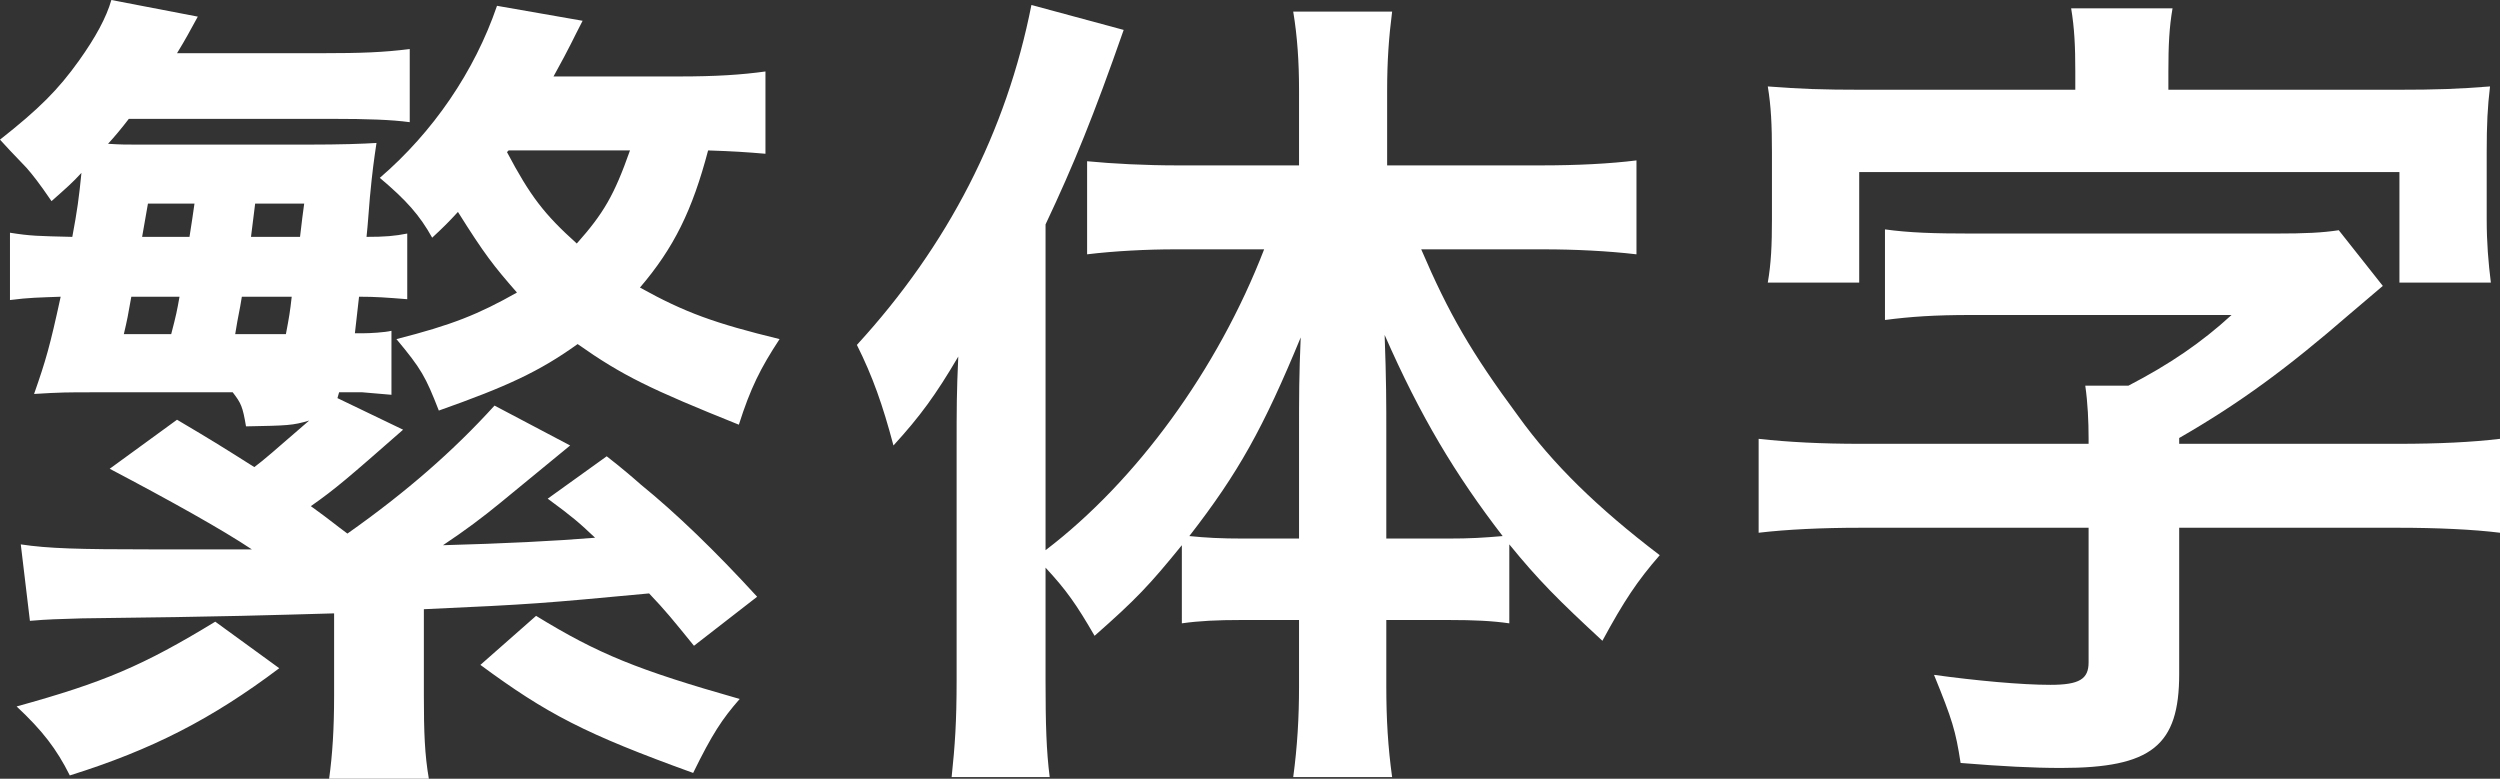 <?xml version="1.0" encoding="UTF-8"?><svg id="_レイヤー_2" xmlns="http://www.w3.org/2000/svg" viewBox="0 0 60.16 18.74"><rect x="0" y="0" width="60.16" height="18.74" fill="#333333" stroke="none"/><g id="_文字"><path d="m13.72,10.72q-.32.26-1.68,1.38c-.44.36-.84.66-1.38,1.02q2.2-.06,3.66-.18c-.38-.36-.54-.5-1.14-.94l1.42-1.02c.36.28.64.52.82.68q1.28,1.04,2.8,2.7l-1.52,1.18c-.52-.64-.68-.84-1.08-1.26-2.58.24-2.76.26-5.42.38v2.08c0,.88.02,1.42.12,2h-2.4c.08-.58.12-1.2.12-2v-1.98c-1.46.04-2.5.08-6.06.12-.62.02-.8.02-1.26.06l-.22-1.84c.66.1,1.4.12,3.12.12h2.44c-.72-.48-1.94-1.16-3.42-1.94l1.62-1.18c.88.52,1.1.66,1.86,1.14.24-.18.42-.34,1.32-1.12-.4.12-.52.12-1.52.14-.08-.48-.12-.56-.32-.82h-3.4c-.54,0-.76,0-1.38.04.28-.8.38-1.14.64-2.34-.52.02-.76.02-1.22.08v-1.62c.5.08.68.08,1.5.1.12-.64.16-.94.22-1.54-.22.24-.36.36-.72.68-.3-.44-.46-.64-.6-.8q-.5-.52-.64-.68c.94-.74,1.4-1.2,1.9-1.9.4-.56.66-1.04.78-1.46l2.08.4c-.22.4-.28.52-.5.88h3.48c.96,0,1.48-.02,2.12-.1v1.76c-.44-.06-1.02-.08-1.88-.08H3.1q-.26.34-.5.6c.3.02.44.02.74.02h4.02c.88,0,1.38-.02,1.7-.04-.06.4-.1.68-.16,1.32-.04.46-.04.56-.08.94.44,0,.68-.02.98-.08v1.58c-.5-.04-.76-.06-1.16-.06l-.1.88h.18c.18,0,.54-.02.7-.06v1.54s-.26-.02-.7-.06h-.56l-.04.14,1.58.76c-1.3,1.14-1.62,1.42-2.22,1.84.5.36.58.44.88.66,1.42-1,2.56-2,3.54-3.08l1.82.96Zm-7,5.36c-1.62,1.22-3.06,1.96-5.04,2.58-.32-.64-.66-1.08-1.28-1.66,2.1-.58,3.04-.98,4.78-2.04l1.54,1.12Zm-2.6-8.04c.12-.46.14-.56.2-.9h-1.16c-.08.46-.1.56-.18.9h1.14Zm-.56-3.14l-.14.8h1.14c.06-.38.08-.52.12-.8h-1.12Zm3.32,3.14c.08-.42.1-.54.14-.9h-1.2c-.06.38-.08.4-.16.9h1.22Zm.34-2.34q.06-.52.1-.8h-1.18q-.04.3-.1.8h1.18Zm11.2-2c-.48-.04-.76-.06-1.38-.08-.38,1.44-.82,2.34-1.64,3.3,1.08.6,1.8.86,3.36,1.24-.46.7-.7,1.18-.98,2.06-2.14-.86-2.8-1.18-3.88-1.94-.92.66-1.7,1.02-3.34,1.6-.32-.82-.42-1-1.02-1.72,1.34-.34,1.98-.6,2.9-1.12-.56-.64-.78-.92-1.42-1.94-.24.26-.32.34-.62.62-.3-.54-.62-.9-1.26-1.44,1.28-1.1,2.28-2.56,2.82-4.14l2.06.36c-.24.46-.28.58-.7,1.34h3.02c.9,0,1.5-.04,2.08-.12v1.98Zm-5.52,11.12c1.5.92,2.44,1.3,4.9,2-.42.48-.66.84-1.12,1.78-2.6-.94-3.52-1.42-5.12-2.6l1.34-1.18Zm-.7-11.16c.56,1.06.9,1.5,1.68,2.2.64-.72.9-1.16,1.28-2.24h-2.92l-.04.04Z" style="fill:#fff; stroke-width:0px;"/><path d="m25.16,16.38c0,1.04.02,1.7.1,2.32h-2.36c.08-.76.12-1.32.12-2.34v-5.52c0-1.06,0-1.38.04-2.26-.54.92-.92,1.44-1.56,2.14-.26-.98-.5-1.66-.88-2.42,2.2-2.4,3.6-5.14,4.2-8.18l2.22.6c-.72,2.06-1.2,3.24-1.88,4.68v7.84c2.18-1.66,4.14-4.34,5.26-7.24h-2.14c-.68,0-1.46.04-2.12.12v-2.24c.62.06,1.4.1,2.18.1h2.92v-1.82c0-.66-.04-1.28-.14-1.88h2.38c-.08.62-.12,1.2-.12,1.9v1.8h3.7c.88,0,1.66-.04,2.3-.12v2.26c-.68-.08-1.48-.12-2.24-.12h-2.94c.66,1.54,1.2,2.48,2.34,4.02.82,1.14,1.9,2.2,3.4,3.34-.54.62-.86,1.1-1.38,2.06-1.06-.98-1.54-1.46-2.24-2.32v1.9c-.42-.06-.84-.08-1.46-.08h-1.5v1.6c0,.78.04,1.46.14,2.18h-2.38c.1-.74.14-1.44.14-2.18v-1.6h-1.4c-.56,0-1,.02-1.42.08v-1.88c-.78.96-1.1,1.3-2.1,2.18-.44-.76-.68-1.1-1.18-1.64v2.72Zm6.1-5.86c0-1.04,0-1.46.04-2.4-.9,2.18-1.5,3.26-2.68,4.78.4.04.74.06,1.32.06h1.32v-2.44Zm3.56,2.44c.58,0,.88-.02,1.34-.06-1.14-1.48-1.98-2.88-2.84-4.84.04,1.12.04,1.6.04,2.4v2.5h1.46Z" style="fill:#fff; stroke-width:0px;"/><path d="m50.26,10.56c0-.42-.02-.86-.08-1.28h1.04c1-.52,1.76-1.04,2.48-1.7h-6.26c-.9,0-1.46.04-2.08.12v-2.18c.58.08,1.16.1,2.08.1h7.3c.76,0,1.14-.02,1.54-.08l1.06,1.34q-.52.44-.8.68c-1.5,1.3-2.64,2.14-4.1,2.98v.14h5.28c.96,0,1.78-.04,2.44-.12v2.26c-.64-.08-1.52-.12-2.44-.12h-5.28v3.52c0,1.72-.66,2.26-2.84,2.26-.68,0-1.44-.04-2.42-.12-.12-.78-.2-1.04-.64-2.12,1.02.14,2.1.24,2.8.24s.92-.14.92-.54v-3.24h-5.5c-.92,0-1.76.04-2.44.12v-2.26c.72.08,1.52.12,2.44.12h5.5v-.12Zm-.32-8.84c0-.6-.02-1.04-.1-1.52h2.44c-.08.46-.1.9-.1,1.52v.44h5.46c1.02,0,1.52-.02,2.28-.08-.06.5-.08.92-.08,1.58v1.62c0,.56.04,1.04.1,1.52h-2.2v-2.66h-13v2.66h-2.2c.08-.46.1-.9.1-1.52v-1.62c0-.64-.02-1.1-.1-1.58.76.06,1.3.08,2.3.08h5.1v-.44Z" style="fill:#fff; stroke-width:0px;"/></g></svg>